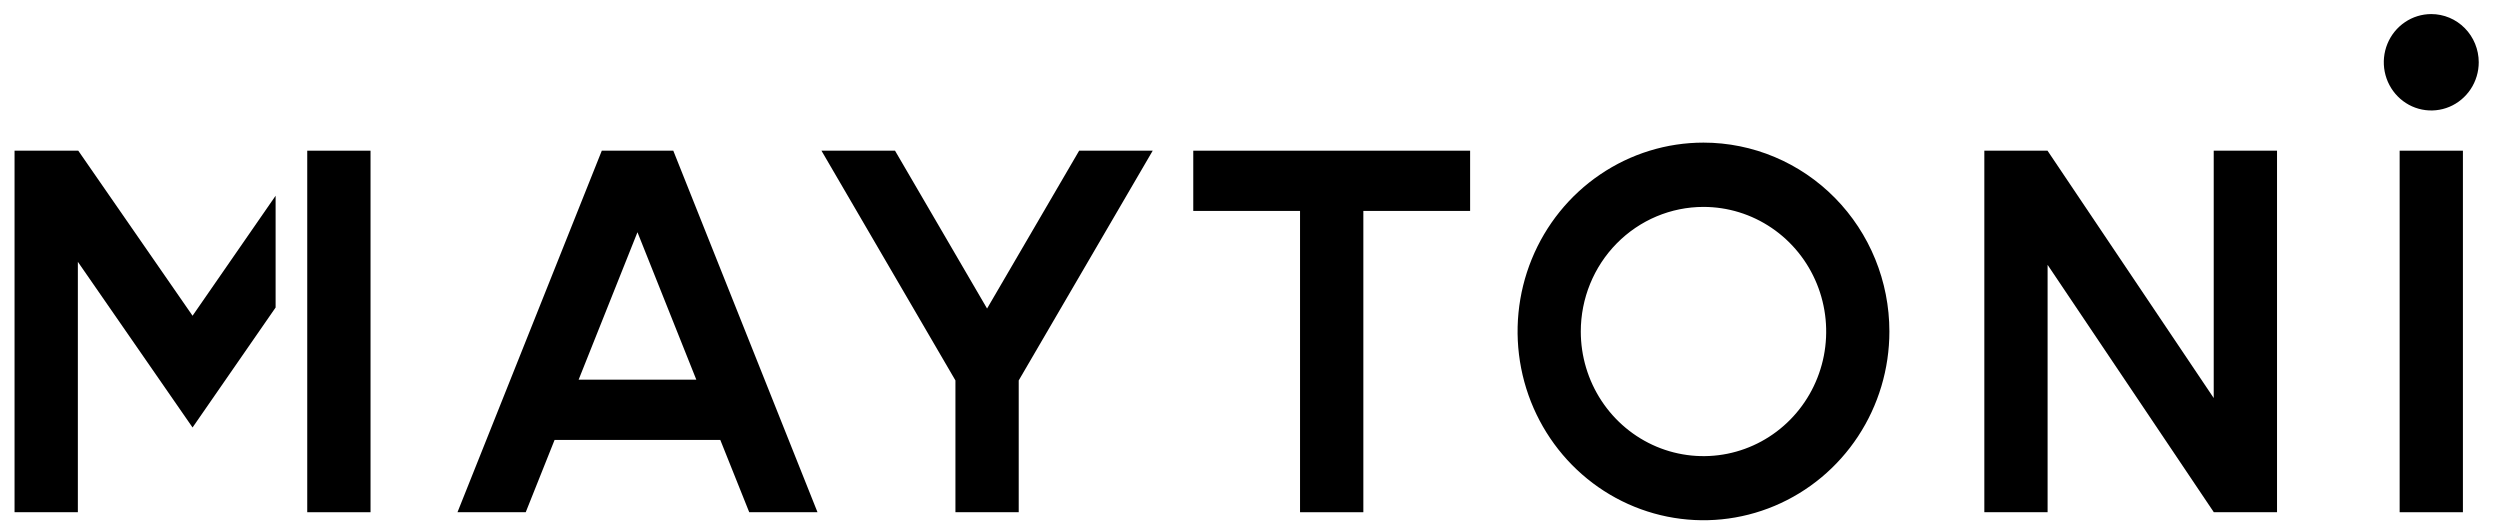 <svg width="127" height="27" viewBox="0 0 127 27" fill="none" xmlns="http://www.w3.org/2000/svg">
<g clip-path="url(#clip0_13649_23941)">
<path d="M38.061 26.021H41.529L34.203 7.655H30.571L23.24 26.021H26.707L28.173 22.348H36.591L38.061 26.021ZM29.395 19.286L32.383 11.797L35.372 19.286H29.395Z" fill="black"/>
<path d="M58.558 7.655H54.821L50.143 15.674L45.467 7.655H41.73L48.536 19.326V26.021H51.751V19.326L58.558 7.655Z" fill="black"/>
<path d="M60.618 7.655V10.715H66.042V26.021H69.258V10.715H74.682V7.655H60.618Z" fill="black"/>
<path d="M86.537 10.511C87.77 10.511 88.975 10.882 90 11.578C91.025 12.273 91.824 13.262 92.296 14.419C92.768 15.575 92.891 16.848 92.651 18.076C92.41 19.304 91.817 20.432 90.945 21.317C90.073 22.203 88.963 22.806 87.754 23.05C86.544 23.294 85.291 23.169 84.152 22.69C83.013 22.211 82.04 21.399 81.355 20.358C80.67 19.317 80.304 18.093 80.304 16.841C80.304 15.162 80.961 13.552 82.13 12.365C83.299 11.178 84.884 10.511 86.537 10.511ZM86.537 7.245C84.669 7.245 82.844 7.808 81.291 8.862C79.737 9.915 78.527 11.414 77.812 13.166C77.097 14.919 76.91 16.847 77.275 18.708C77.639 20.568 78.539 22.277 79.859 23.619C81.18 24.96 82.863 25.874 84.695 26.244C86.527 26.614 88.426 26.424 90.151 25.698C91.877 24.972 93.352 23.743 94.39 22.165C95.428 20.588 95.981 18.734 95.981 16.837C95.981 14.293 94.987 11.853 93.215 10.054C91.444 8.256 89.042 7.245 86.537 7.245Z" fill="black"/>
<path d="M115.673 26.021H112.462H112.457V26.013L104.018 13.454V26.021H100.804V7.655H104.013H104.018V7.661L112.457 20.22V7.655H115.673V26.021Z" fill="black"/>
<path d="M125.116 7.655H121.902V26.021H125.116V7.655Z" fill="black"/>
<path d="M18.823 7.655H15.608V26.021H18.823V7.655Z" fill="black"/>
<path d="M0.739 26.021H3.955V13.3L9.782 21.716L14.001 15.622V9.944L9.782 16.04L3.976 7.655H3.955H0.739" fill="black"/>
<path d="M125.92 3.164C125.92 3.648 125.778 4.121 125.513 4.524C125.247 4.927 124.872 5.241 124.431 5.426C123.99 5.611 123.505 5.66 123.037 5.565C122.569 5.471 122.14 5.238 121.804 4.895C121.466 4.553 121.236 4.116 121.143 3.641C121.05 3.166 121.098 2.674 121.28 2.227C121.463 1.779 121.772 1.397 122.169 1.128C122.565 0.858 123.031 0.715 123.508 0.715C123.824 0.715 124.138 0.778 124.431 0.901C124.724 1.024 124.989 1.205 125.213 1.432C125.437 1.659 125.615 1.929 125.736 2.227C125.857 2.524 125.92 2.842 125.92 3.164Z" fill="black"/>
</g>
<defs>
<clipPath id="clip0_13649_23941">
<rect width="125.273" height="26" fill="white" transform="translate(0.739 0.5)"/>
</clipPath>
</defs>
</svg>
